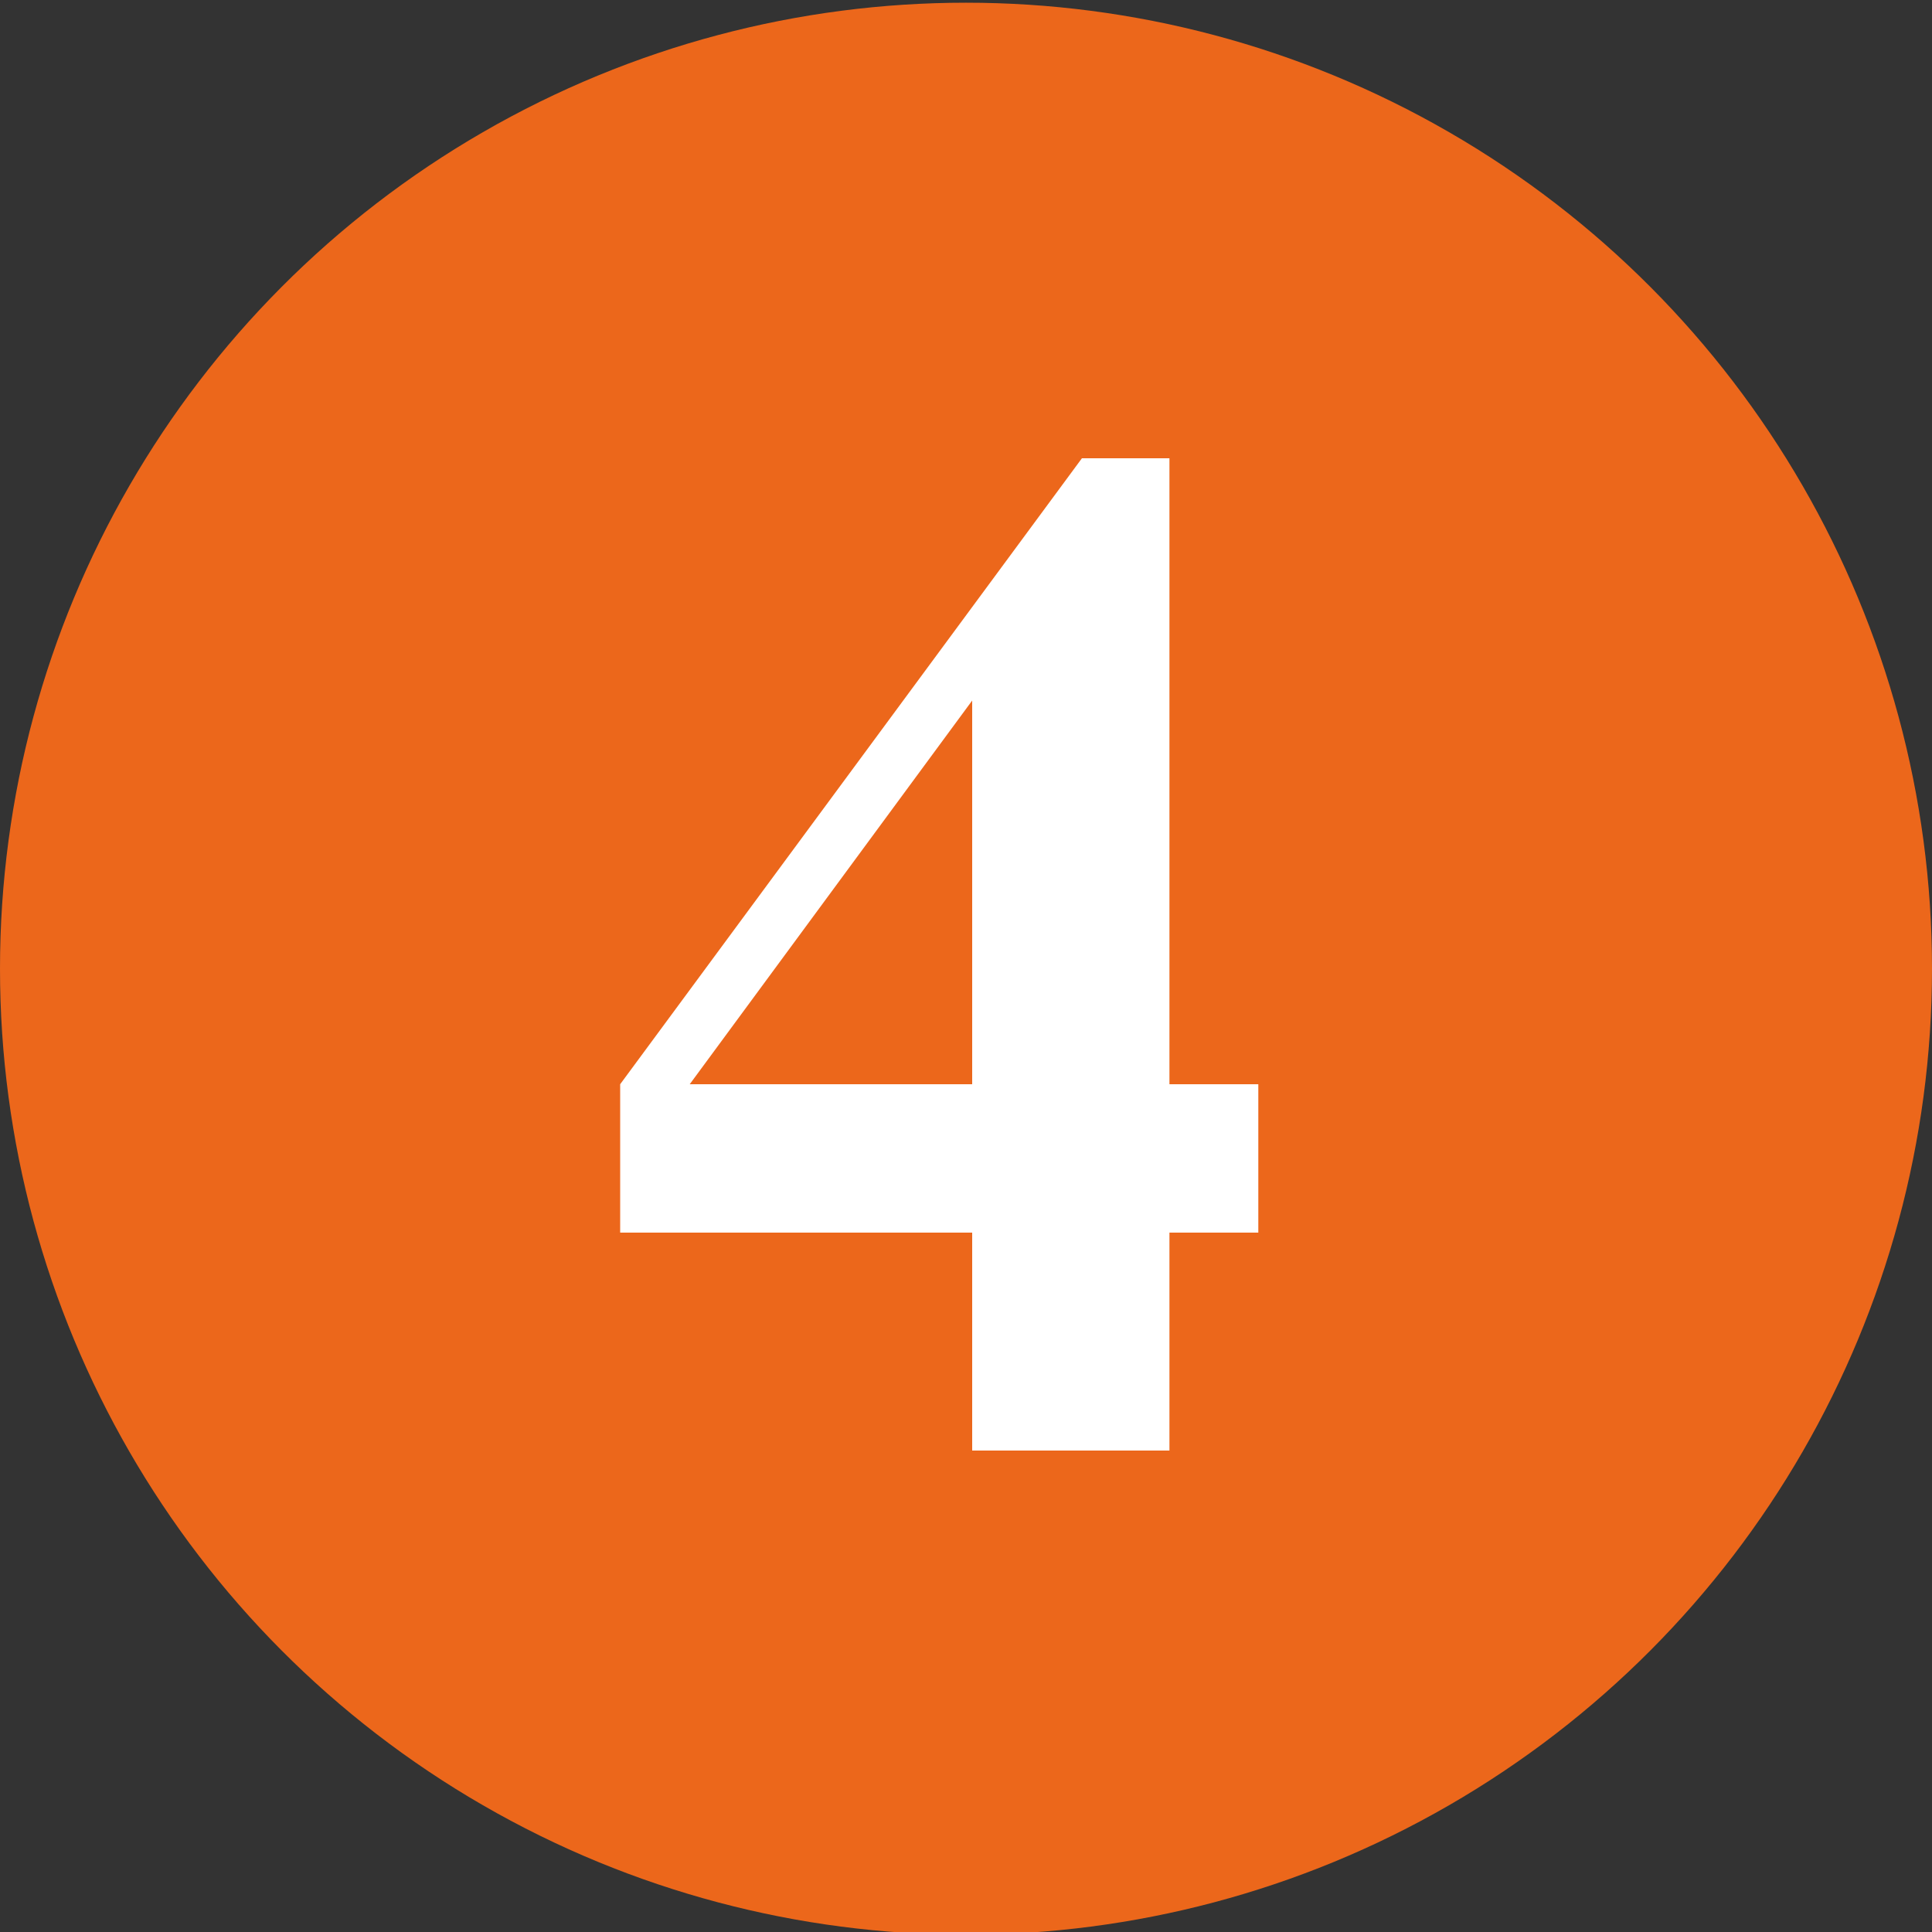 <svg id="Livello_1" data-name="Livello 1" xmlns="http://www.w3.org/2000/svg" viewBox="0 0 100 100"><rect x="0" y="0" width="100" height="100" fill="#333333" stroke="none"/><defs><style>.cls-1{fill:#ec671b;}.cls-2{fill:#fff;}</style></defs><title>4</title><circle class="cls-1" cx="50" cy="50.14" r="50"/><path class="cls-2" d="M32.1,56.12,56,23.72h4.53v32.4h4.6V63.8h-4.6V75.08H50.32V63.8H32.1Zm3.6,0H50.32V36.26Z"/></svg>